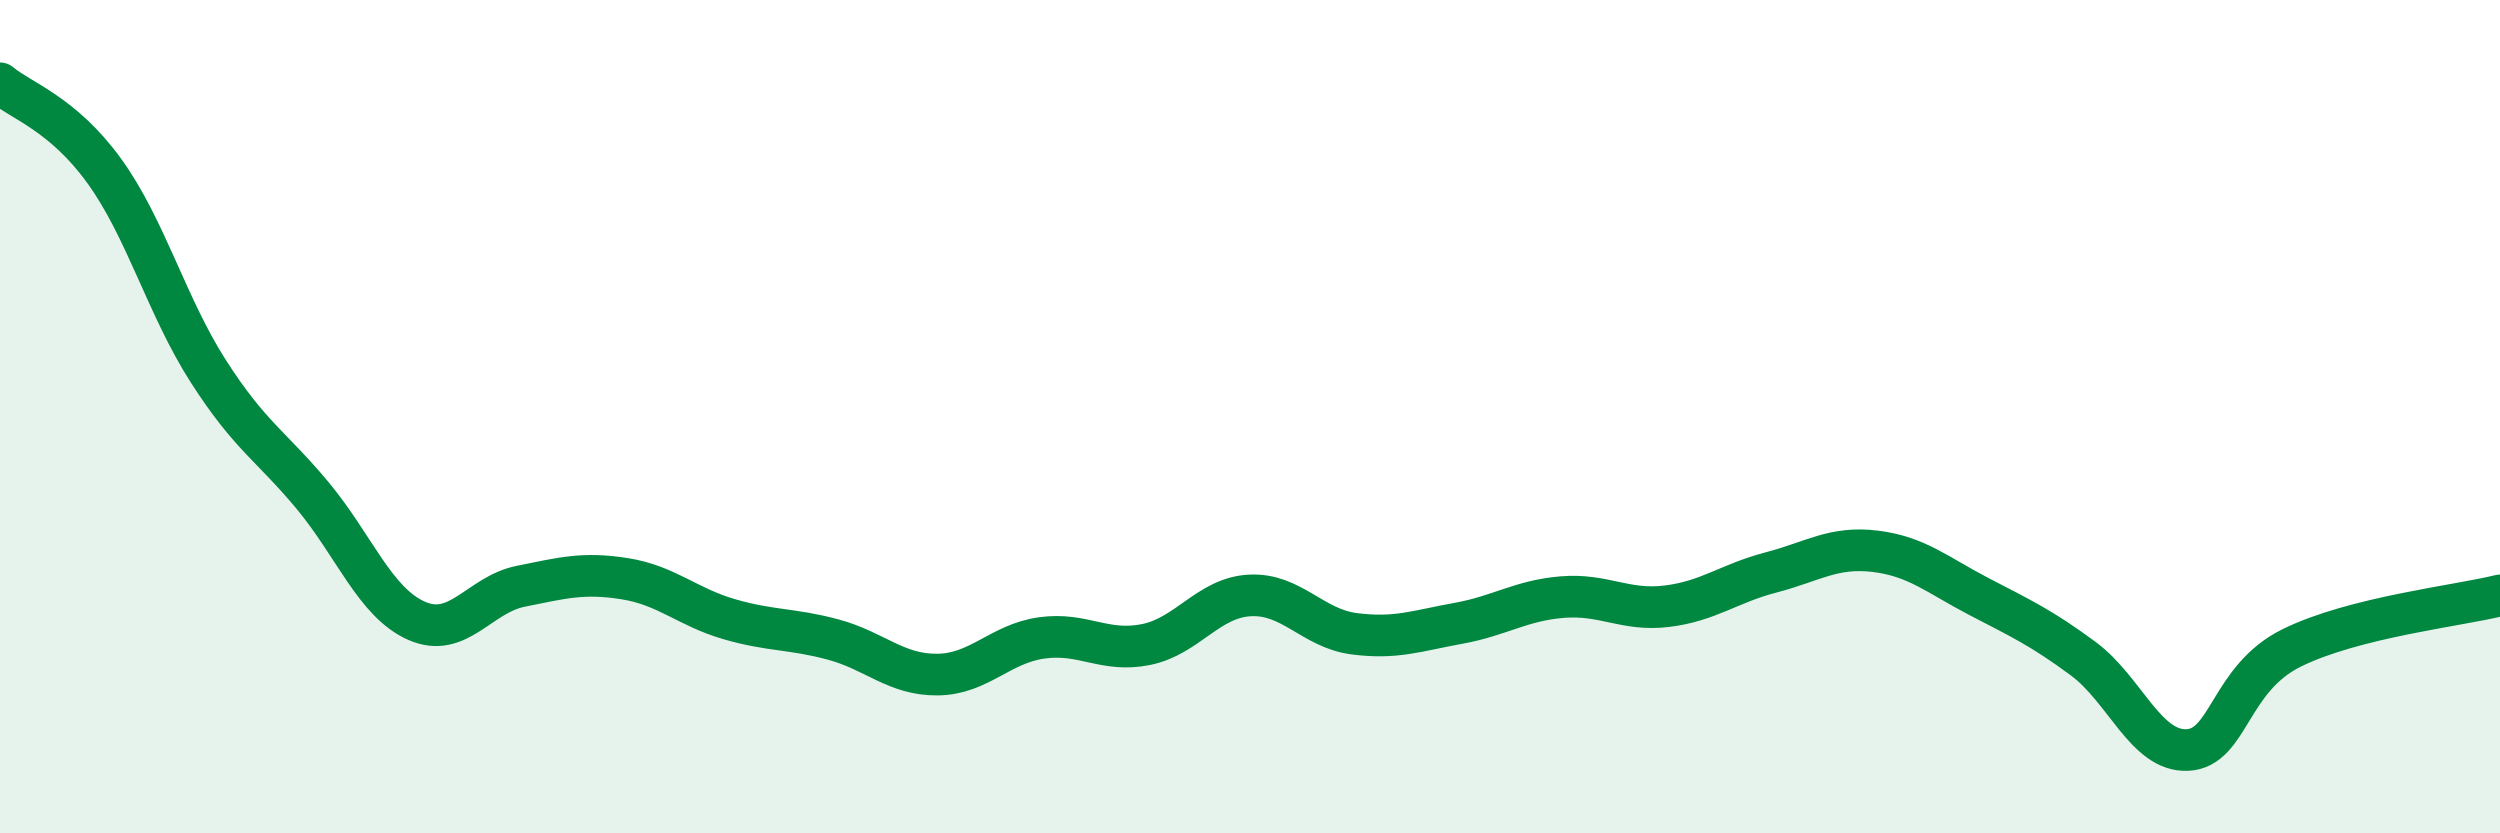
    <svg width="60" height="20" viewBox="0 0 60 20" xmlns="http://www.w3.org/2000/svg">
      <path
        d="M 0,2 C 0.5,2.42 1.5,2.72 2.5,4.1 C 3.5,5.48 4,7.35 5,8.91 C 6,10.47 6.5,10.69 7.5,11.89 C 8.5,13.09 9,14.46 10,14.9 C 11,15.34 11.5,14.27 12.5,14.07 C 13.5,13.87 14,13.73 15,13.89 C 16,14.05 16.5,14.57 17.5,14.86 C 18.5,15.15 19,15.08 20,15.35 C 21,15.62 21.5,16.2 22.5,16.19 C 23.5,16.18 24,15.45 25,15.31 C 26,15.17 26.5,15.67 27.5,15.47 C 28.5,15.27 29,14.34 30,14.29 C 31,14.24 31.5,15.08 32.5,15.21 C 33.5,15.34 34,15.14 35,14.96 C 36,14.78 36.5,14.41 37.5,14.33 C 38.5,14.25 39,14.67 40,14.55 C 41,14.43 41.5,14 42.5,13.74 C 43.5,13.48 44,13.11 45,13.23 C 46,13.35 46.5,13.8 47.5,14.32 C 48.5,14.84 49,15.07 50,15.81 C 51,16.55 51.5,18.05 52.5,18 C 53.5,17.95 53.5,16.29 55,15.55 C 56.5,14.81 59,14.54 60,14.29L60 20L0 20Z"
        fill="#008740"
        opacity="0.1"
        stroke-linecap="round"
        stroke-linejoin="round"
      />
      <path
        d="M 0,2 C 0.5,2.42 1.5,2.72 2.5,4.1 C 3.5,5.48 4,7.35 5,8.91 C 6,10.47 6.5,10.69 7.5,11.89 C 8.5,13.09 9,14.46 10,14.9 C 11,15.34 11.5,14.27 12.5,14.07 C 13.5,13.87 14,13.73 15,13.89 C 16,14.05 16.5,14.57 17.5,14.86 C 18.5,15.15 19,15.08 20,15.35 C 21,15.62 21.5,16.2 22.5,16.19 C 23.5,16.18 24,15.45 25,15.31 C 26,15.17 26.5,15.67 27.5,15.47 C 28.5,15.27 29,14.34 30,14.29 C 31,14.24 31.5,15.08 32.5,15.21 C 33.5,15.34 34,15.14 35,14.96 C 36,14.78 36.5,14.41 37.5,14.33 C 38.5,14.25 39,14.67 40,14.55 C 41,14.43 41.5,14 42.5,13.74 C 43.5,13.48 44,13.11 45,13.23 C 46,13.35 46.5,13.8 47.5,14.32 C 48.5,14.84 49,15.07 50,15.81 C 51,16.55 51.5,18.05 52.5,18 C 53.5,17.95 53.5,16.29 55,15.55 C 56.5,14.81 59,14.54 60,14.29"
        stroke="#008740"
        stroke-width="1"
        fill="none"
        stroke-linecap="round"
        stroke-linejoin="round"
      />
    </svg>
  